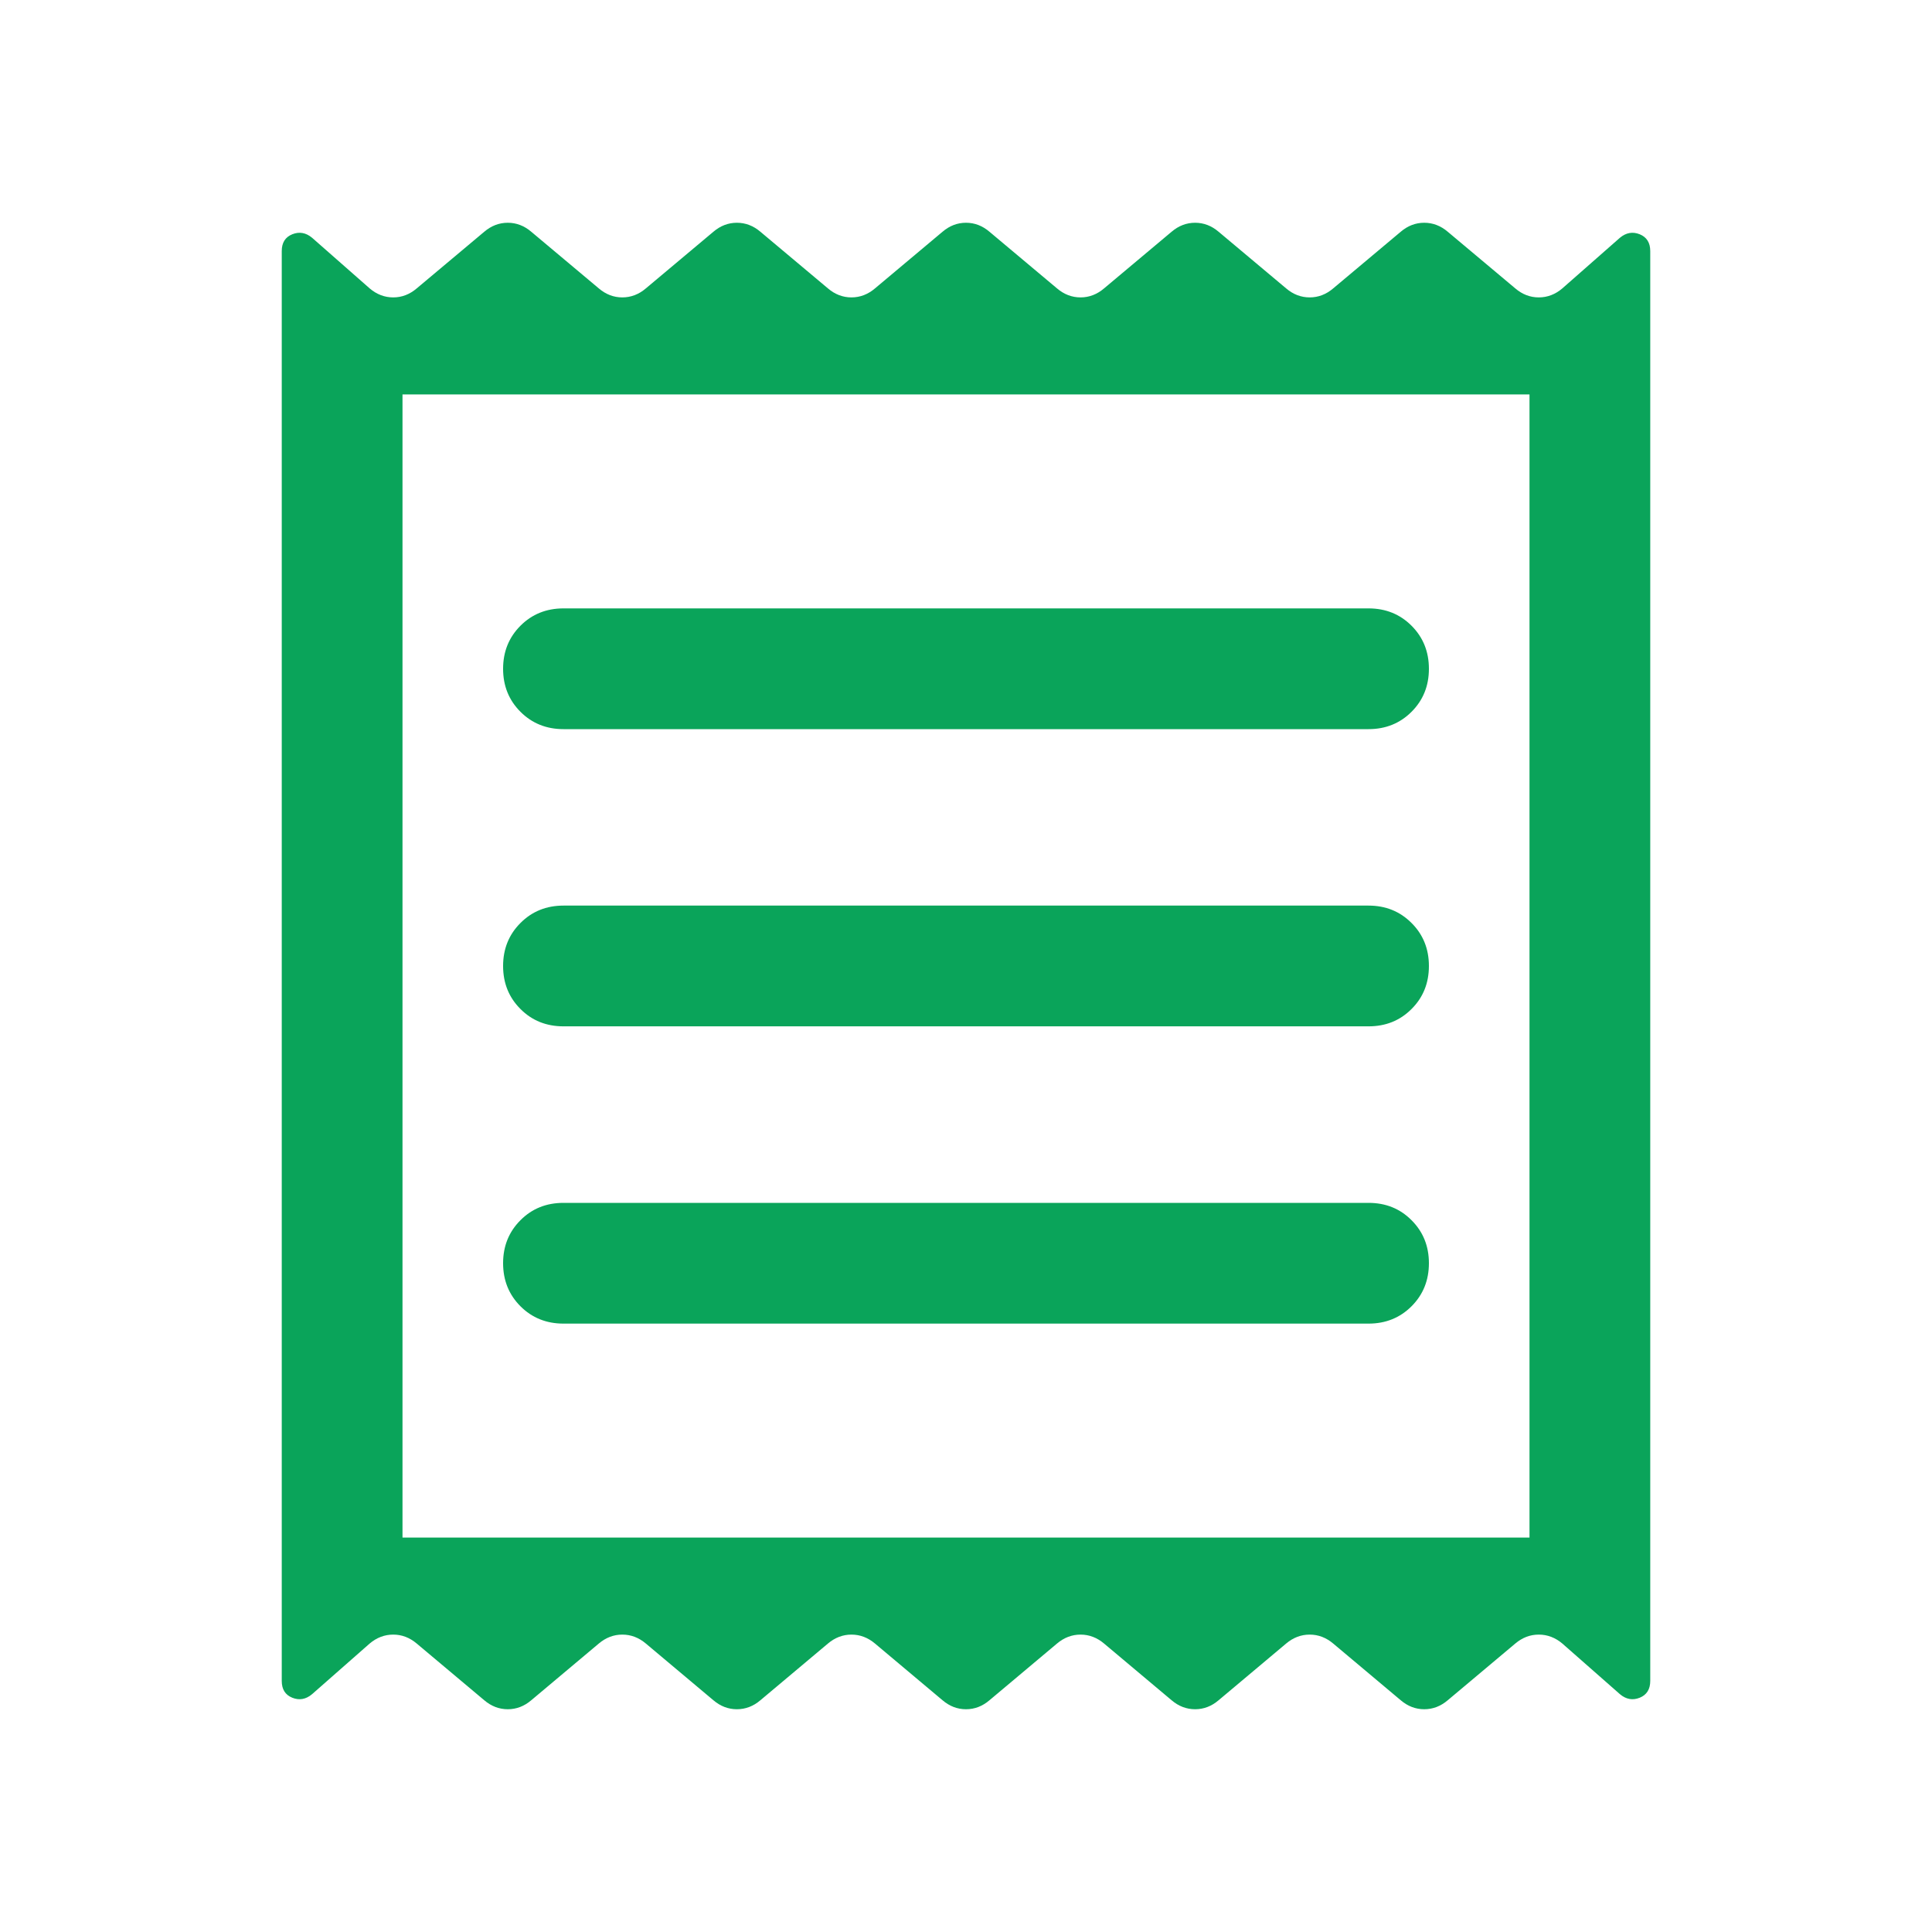 <svg width="30" height="30" viewBox="0 0 30 30" fill="none" xmlns="http://www.w3.org/2000/svg">
<mask id="mask0_2330_32711" style="mask-type:alpha" maskUnits="userSpaceOnUse" x="0" y="0" width="30" height="30">
<rect width="30" height="30" fill="#D9D9D9"/>
</mask>
<g mask="url(#mask0_2330_32711)">
<path d="M4.375 26.101V3.899C4.375 3.769 4.429 3.682 4.538 3.638C4.647 3.594 4.75 3.612 4.846 3.692L5.74 4.478C5.849 4.571 5.971 4.618 6.106 4.618C6.241 4.618 6.362 4.571 6.471 4.478L7.519 3.599C7.628 3.506 7.75 3.459 7.885 3.459C8.019 3.459 8.141 3.506 8.25 3.599L9.298 4.478C9.407 4.571 9.529 4.618 9.663 4.618C9.798 4.618 9.92 4.571 10.029 4.478L11.077 3.599C11.186 3.506 11.308 3.459 11.442 3.459C11.577 3.459 11.699 3.506 11.808 3.599L12.856 4.478C12.965 4.571 13.087 4.618 13.221 4.618C13.356 4.618 13.478 4.571 13.587 4.478L14.635 3.599C14.744 3.506 14.865 3.459 15 3.459C15.135 3.459 15.256 3.506 15.365 3.599L16.413 4.478C16.522 4.571 16.644 4.618 16.779 4.618C16.913 4.618 17.035 4.571 17.144 4.478L18.192 3.599C18.301 3.506 18.423 3.459 18.558 3.459C18.692 3.459 18.814 3.506 18.923 3.599L19.971 4.478C20.08 4.571 20.202 4.618 20.337 4.618C20.471 4.618 20.593 4.571 20.702 4.478L21.75 3.599C21.859 3.506 21.981 3.459 22.115 3.459C22.25 3.459 22.372 3.506 22.481 3.599L23.529 4.478C23.638 4.571 23.759 4.618 23.894 4.618C24.029 4.618 24.151 4.571 24.26 4.478L25.154 3.692C25.25 3.612 25.353 3.594 25.462 3.638C25.57 3.682 25.625 3.769 25.625 3.899V26.101C25.625 26.231 25.57 26.318 25.462 26.362C25.353 26.406 25.25 26.388 25.154 26.307L24.26 25.521C24.151 25.429 24.029 25.382 23.894 25.382C23.759 25.382 23.638 25.429 23.529 25.521L22.481 26.401C22.372 26.494 22.25 26.541 22.115 26.541C21.981 26.541 21.859 26.494 21.75 26.401L20.702 25.521C20.593 25.429 20.471 25.382 20.337 25.382C20.202 25.382 20.08 25.429 19.971 25.521L18.923 26.401C18.814 26.494 18.692 26.541 18.558 26.541C18.423 26.541 18.301 26.494 18.192 26.401L17.144 25.521C17.035 25.429 16.913 25.382 16.779 25.382C16.644 25.382 16.522 25.429 16.413 25.521L15.365 26.401C15.256 26.494 15.135 26.541 15 26.541C14.865 26.541 14.744 26.494 14.635 26.401L13.587 25.521C13.478 25.429 13.356 25.382 13.221 25.382C13.087 25.382 12.965 25.429 12.856 25.521L11.808 26.401C11.699 26.494 11.577 26.541 11.442 26.541C11.308 26.541 11.186 26.494 11.077 26.401L10.029 25.521C9.92 25.429 9.798 25.382 9.663 25.382C9.529 25.382 9.407 25.429 9.298 25.521L8.25 26.401C8.141 26.494 8.019 26.541 7.885 26.541C7.75 26.541 7.628 26.494 7.519 26.401L6.471 25.521C6.362 25.429 6.241 25.382 6.106 25.382C5.971 25.382 5.849 25.429 5.74 25.521L4.846 26.307C4.75 26.388 4.647 26.406 4.538 26.362C4.429 26.318 4.375 26.231 4.375 26.101ZM8.75 20.553H21.25C21.516 20.553 21.739 20.463 21.918 20.284C22.098 20.104 22.188 19.881 22.188 19.615C22.188 19.349 22.098 19.127 21.918 18.947C21.739 18.767 21.516 18.678 21.25 18.678H8.75C8.484 18.678 8.261 18.767 8.082 18.947C7.902 19.127 7.812 19.349 7.812 19.615C7.812 19.881 7.902 20.104 8.082 20.284C8.261 20.463 8.484 20.553 8.75 20.553ZM8.75 15.937H21.25C21.516 15.937 21.739 15.848 21.918 15.668C22.098 15.489 22.188 15.266 22.188 15C22.188 14.734 22.098 14.511 21.918 14.332C21.739 14.152 21.516 14.062 21.25 14.062H8.75C8.484 14.062 8.261 14.152 8.082 14.332C7.902 14.511 7.812 14.734 7.812 15C7.812 15.266 7.902 15.489 8.082 15.668C8.261 15.848 8.484 15.937 8.75 15.937ZM8.75 11.322H21.25C21.516 11.322 21.739 11.232 21.918 11.053C22.098 10.873 22.188 10.651 22.188 10.385C22.188 10.119 22.098 9.896 21.918 9.716C21.739 9.537 21.516 9.447 21.25 9.447H8.75C8.484 9.447 8.261 9.537 8.082 9.716C7.902 9.896 7.812 10.119 7.812 10.385C7.812 10.651 7.902 10.873 8.082 11.053C8.261 11.232 8.484 11.322 8.75 11.322ZM6.25 23.875H23.75V6.125H6.25V23.875Z" fill="#0AA45A"/>
</g>
</svg>
